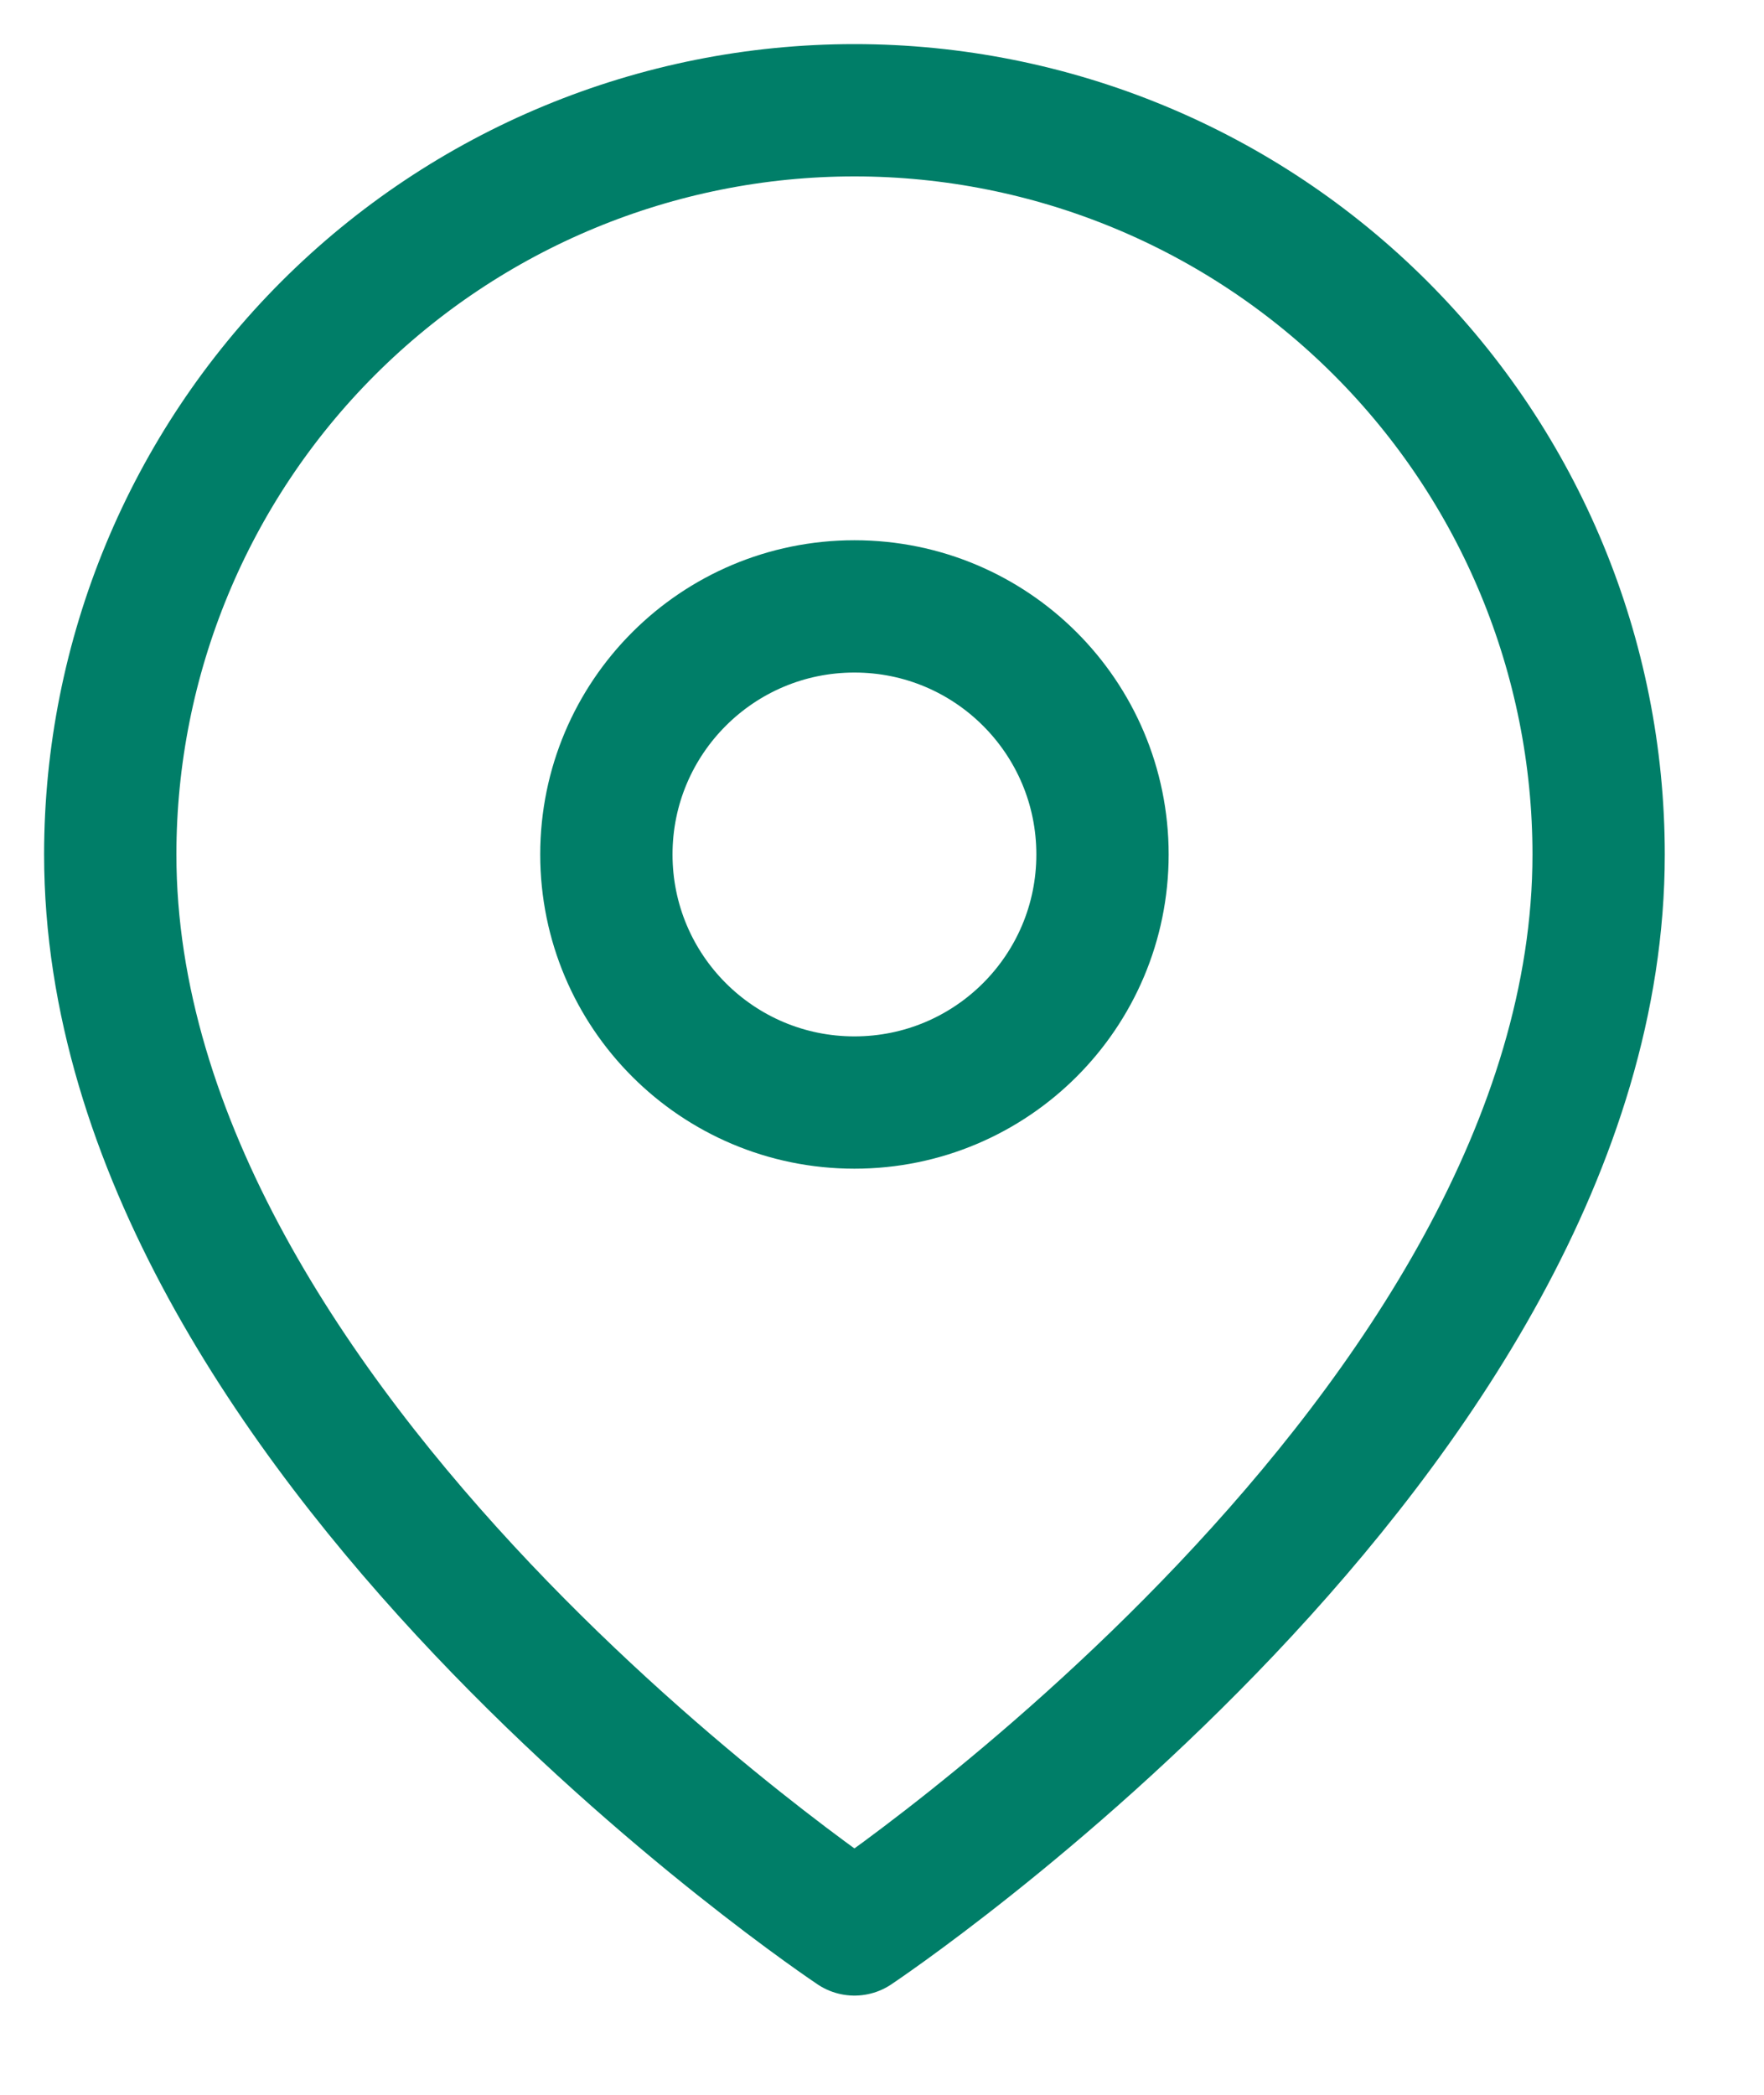 <svg width="16" height="19" viewBox="0 0 16 19" fill="none" xmlns="http://www.w3.org/2000/svg">
<path d="M7.75 17.5C7.75 17.5 14.5 13 14.5 7.75C14.5 5.96 13.789 4.243 12.523 2.977C11.257 1.711 9.54 1 7.75 1C5.96 1 4.243 1.711 2.977 2.977C1.711 4.243 1 5.96 1 7.75C1 13 7.75 17.5 7.75 17.5Z" stroke="#007E68" stroke-width="1.2" stroke-linecap="round" stroke-linejoin="round"/>
<path d="M7.75 10C8.993 10 10 8.993 10 7.75C10 6.507 8.993 5.5 7.75 5.5C6.507 5.5 5.5 6.507 5.5 7.75C5.5 8.993 6.507 10 7.75 10Z" stroke="#007E68" stroke-width="1.2" stroke-linecap="round" stroke-linejoin="round"/>
</svg>
